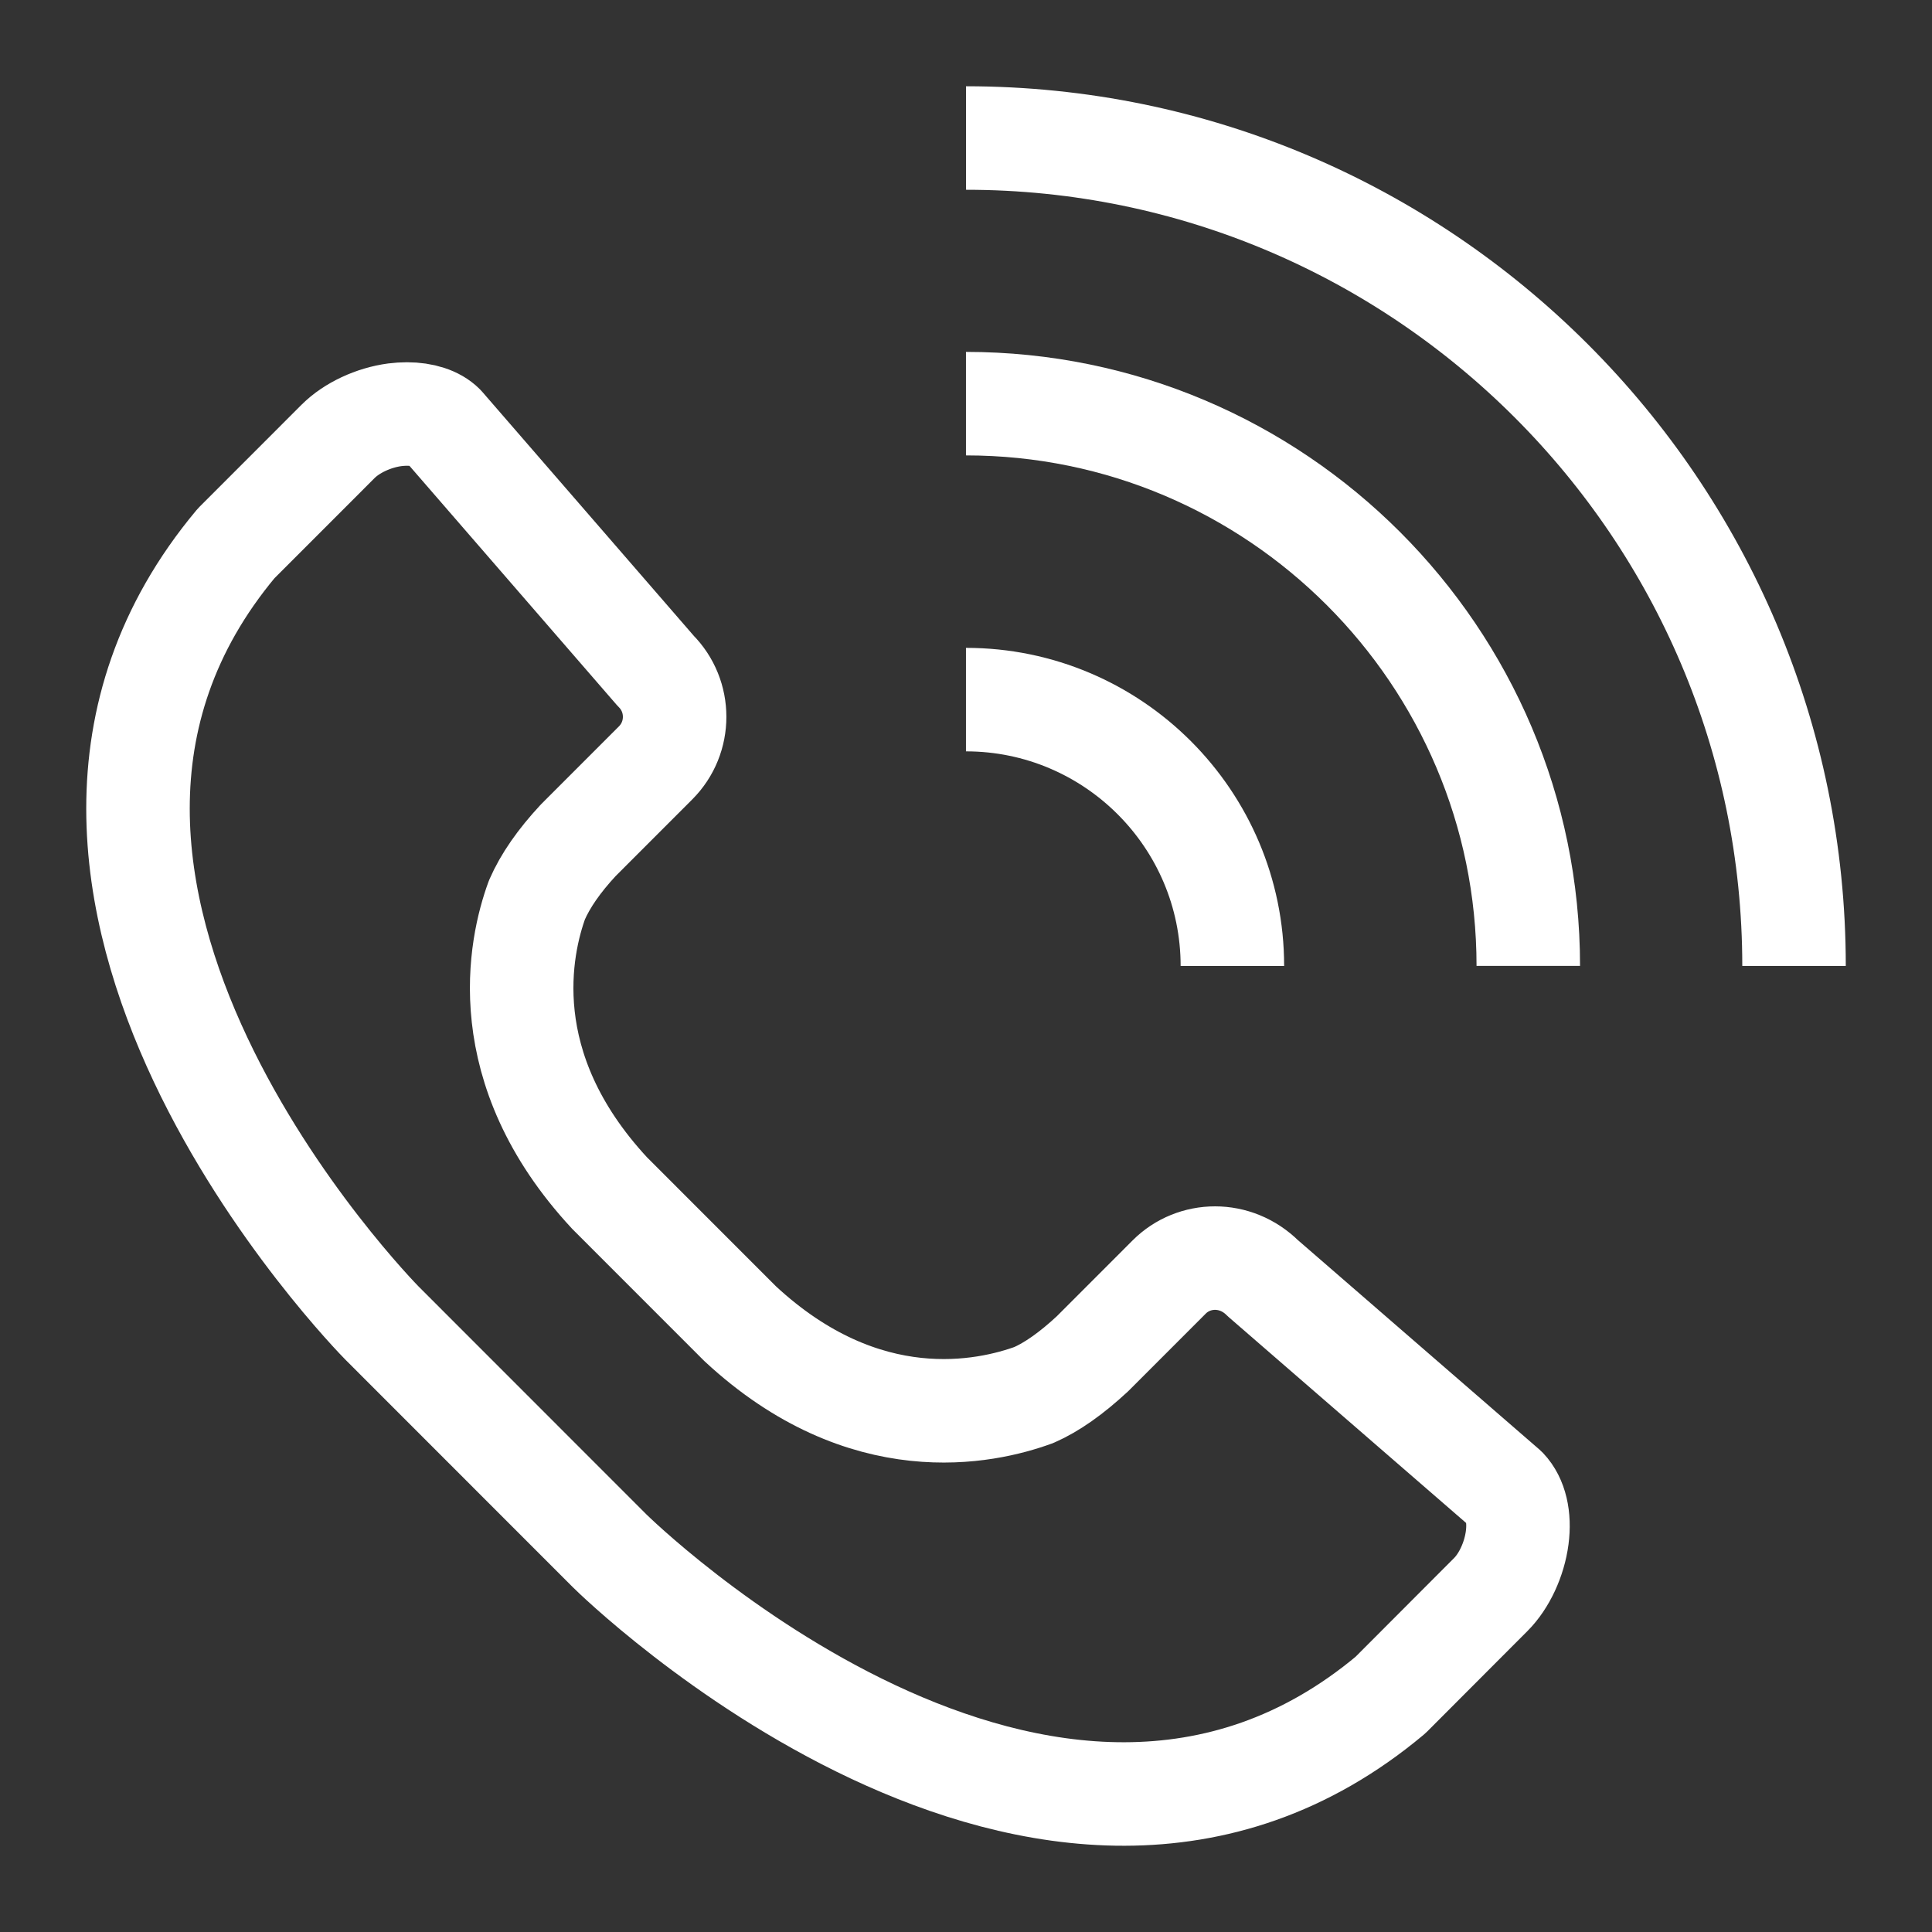<?xml version="1.0" encoding="utf-8"?>
<!-- Generator: Adobe Illustrator 16.0.0, SVG Export Plug-In . SVG Version: 6.00 Build 0)  -->
<!DOCTYPE svg PUBLIC "-//W3C//DTD SVG 1.1//EN" "http://www.w3.org/Graphics/SVG/1.1/DTD/svg11.dtd">
<svg version="1.1" id="레이어_1" xmlns="http://www.w3.org/2000/svg" xmlns:xlink="http://www.w3.org/1999/xlink" x="0px"
	 y="0px" width="37.333px" height="37.333px" viewBox="0 0 37.333 37.333" enable-background="new 0 0 37.333 37.333"
	 xml:space="preserve">
<rect x="0" y="0" width="37.333" height="37.333" fill="#333333" stroke="none"/>
<g>
	<path fill="none" stroke="#FFFFFF" stroke-width="2" stroke-linejoin="round" stroke-miterlimit="10" d="M18.667,2.667
		c8.822,0,16,7.178,16,15.999"/>
	<path fill="none" stroke="#FFFFFF" stroke-width="2" stroke-linejoin="round" stroke-miterlimit="10" d="M18.666,7.8
		c5.991,0,10.866,4.875,10.866,10.865"/>
	<path fill="none" stroke="#FFFFFF" stroke-width="2" stroke-linejoin="round" stroke-miterlimit="10" d="M18.666,13.519
		c2.839,0,5.148,2.309,5.148,5.148"/>
	<path fill="none" stroke="#FFFFFF" stroke-width="2" stroke-linejoin="round" stroke-miterlimit="10" d="M29.317,29.716
		c-0.055,0.416-0.25,0.836-0.51,1.096l-1.939,1.943c-6.613,5.537-15.01-2.709-15.093-2.793l-4.391-4.393
		C7.3,25.485-0.948,17.091,4.562,10.501l1.973-1.974c0.261-0.26,0.681-0.457,1.095-0.512C7.71,8.005,7.789,8,7.864,8
		c0.305,0,0.558,0.084,0.7,0.227l4.104,4.734c0.491,0.49,0.491,1.291,0,1.781l-1.497,1.498c-0.367,0.396-0.631,0.773-0.795,1.148
		c-0.327,0.896-0.848,3.24,1.403,5.666l2.522,2.523c2.41,2.24,4.752,1.717,5.678,1.379c0.346-0.152,0.722-0.416,1.132-0.797
		l1.483-1.484c0.477-0.477,1.279-0.502,1.809,0.025l4.689,4.066C29.288,28.972,29.37,29.315,29.317,29.716z"/>
</g>
</svg>
